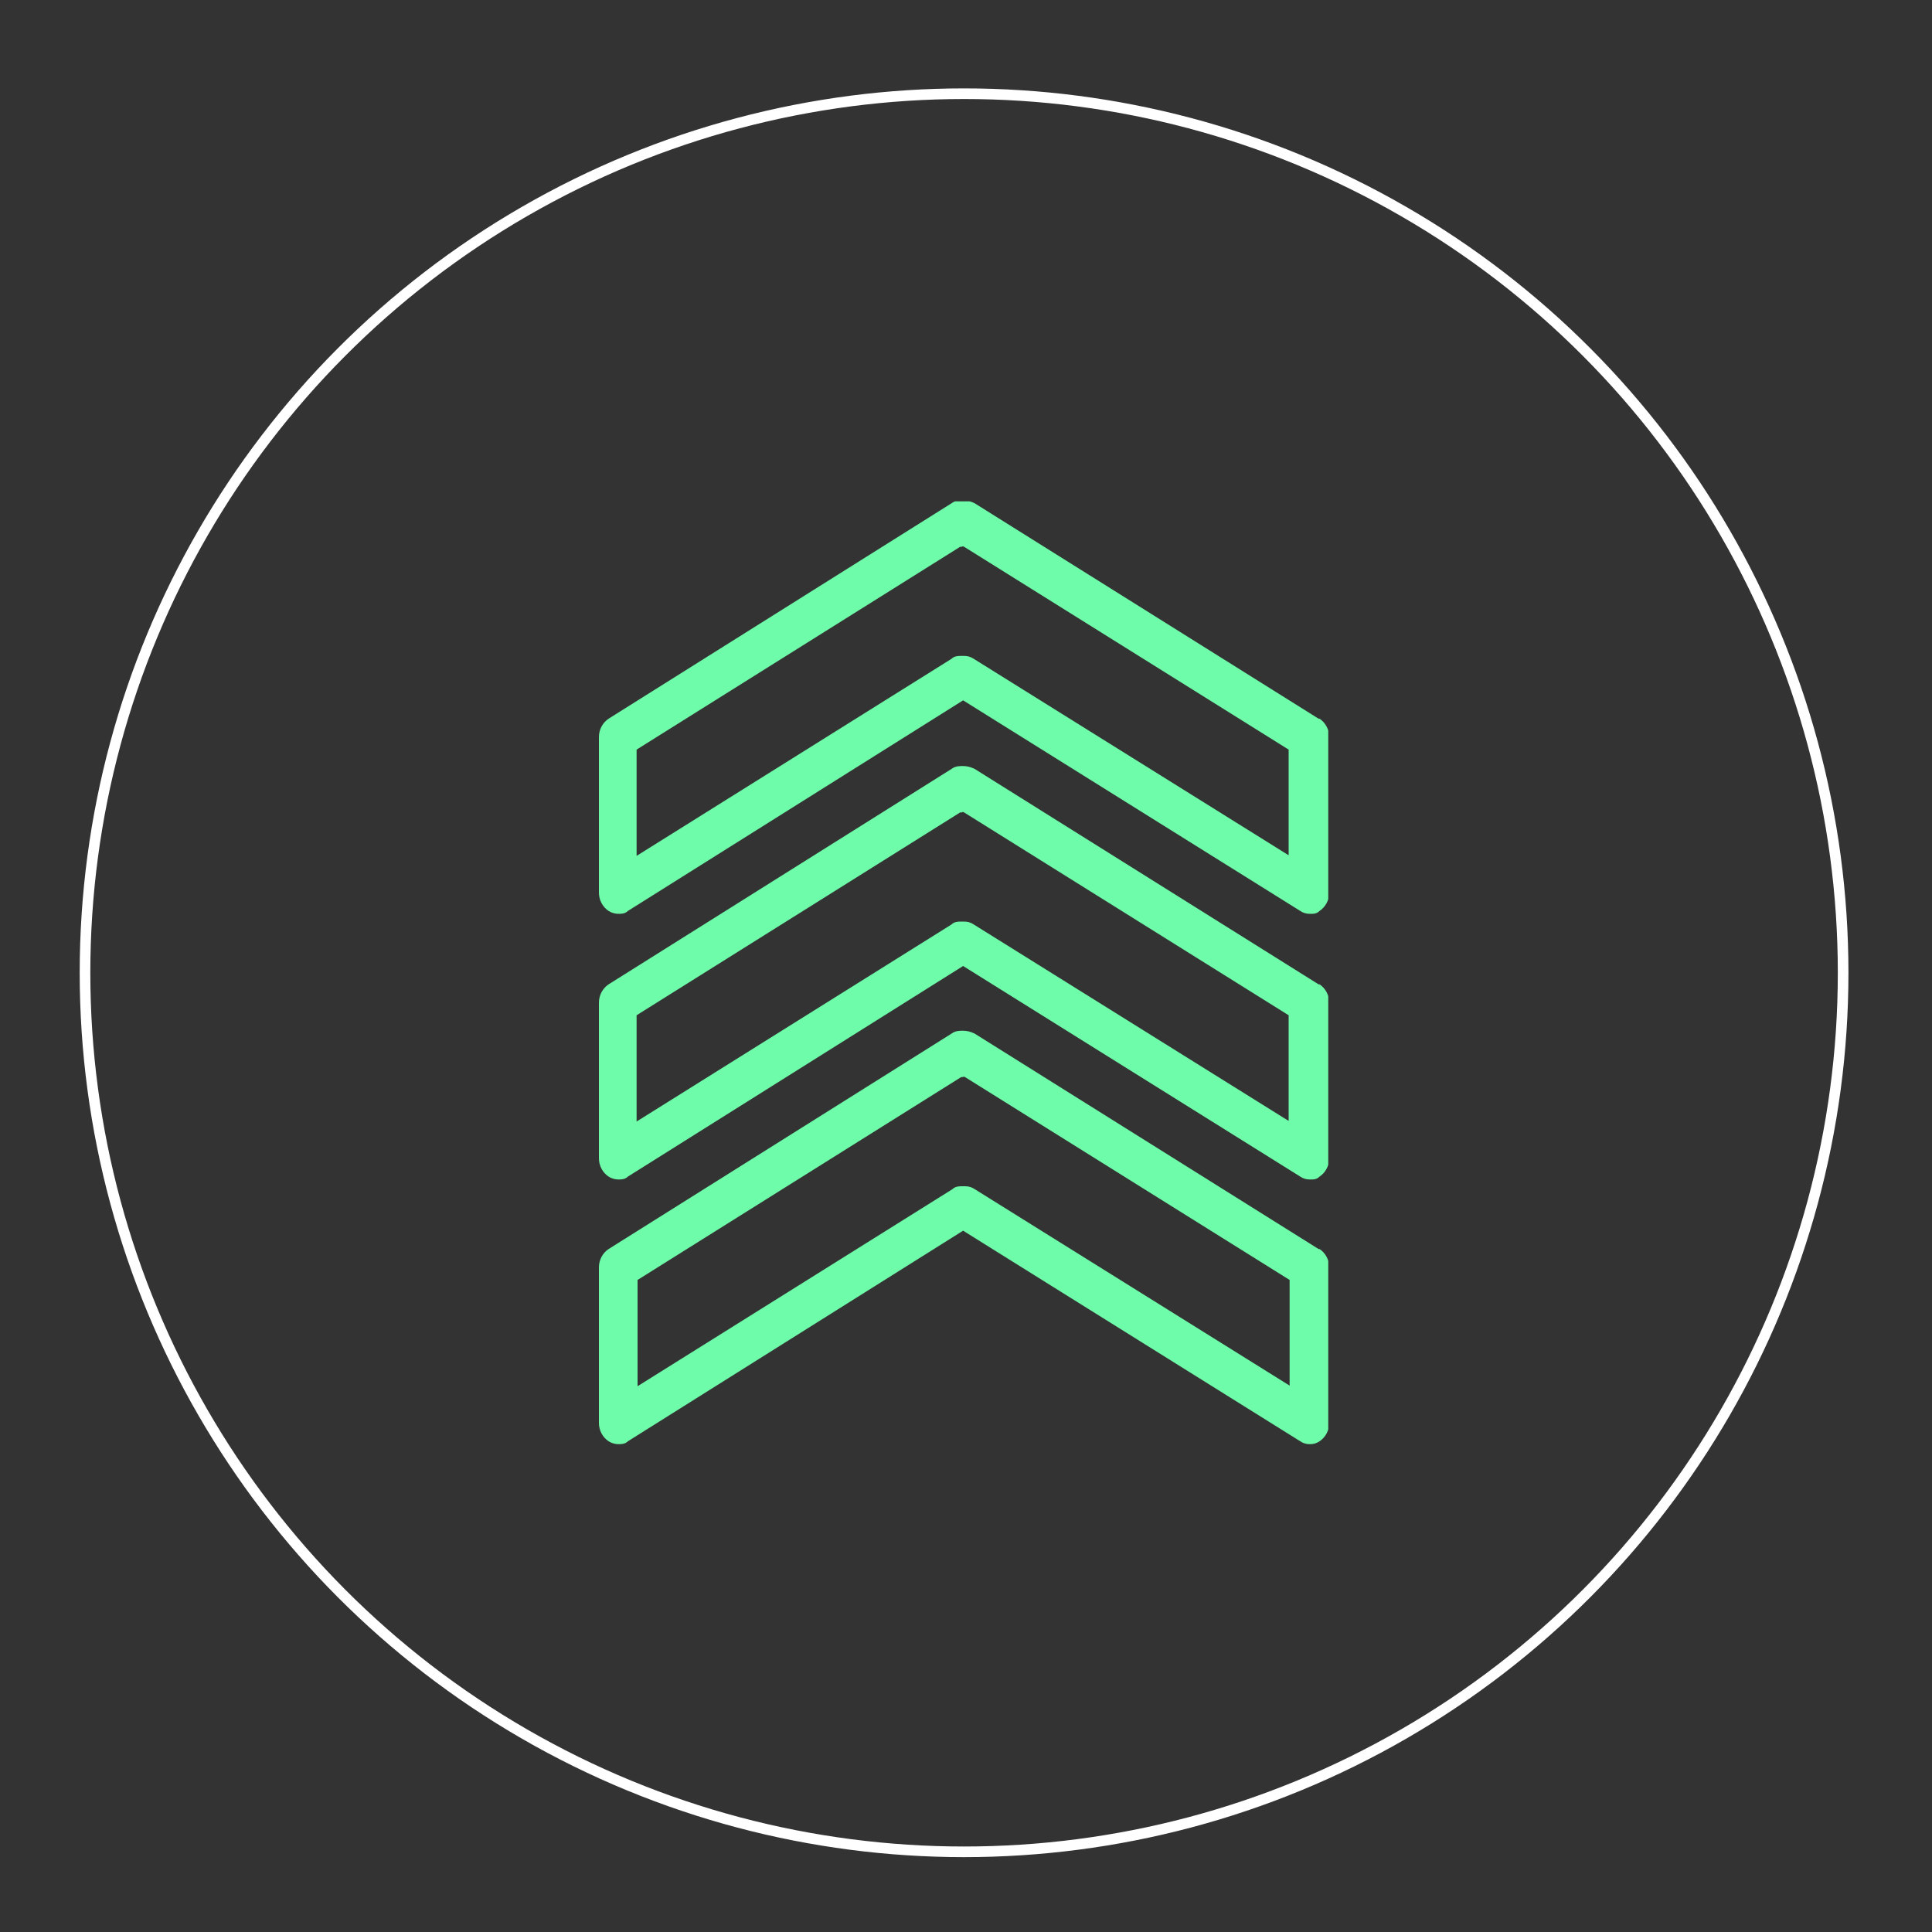 <?xml version="1.0" encoding="UTF-8"?>
<svg xmlns="http://www.w3.org/2000/svg" xmlns:xlink="http://www.w3.org/1999/xlink" version="1.1" viewBox="0 0 200 200">
  <rect x="0" y="0" width="200" height="200" fill="#333333" stroke="none"/>
  <defs>
    <style>
      .cls-1, .cls-2 {
        fill: none;
      }

      .cls-3 {
        fill: #6efcaa;
      }

      .cls-2 {
        stroke: #fff;
        stroke-width: 1.1px;
      }

      .cls-4 {
        clip-path: url(#clippath);
      }
    </style>
    <clipPath id="clippath">
      <rect class="cls-1" x="62" y="51.9" width="75.5" height="97.6"/>
    </clipPath>
  </defs>
  <!-- Generator: Adobe Illustrator 28.6.0, SVG Export Plug-In . SVG Version: 1.2.0 Build 709)  -->
  <g>
    <g id="a">
      <circle class="cls-2" cx="99.8" cy="100.7" r="91"/>
      <g class="cls-4">
        <g>
          <path class="cls-3" d="M133.5,88.6l-32.7-20.4c-.3-.2-.6-.3-1-.3h-.3c-.3,0-.7,0-1,.3l-32.6,20.4v-11l33.5-21h.2c0-.1.2,0,.2,0l33.6,21v11h0ZM136.5,74.4l-35.6-22.3c-.4-.2-.8-.3-1.2-.3-.4,0-.8,0-1.2.3l-35.5,22.3c-.6.4-1,1.1-1,1.9v16.1c0,.8.4,1.5,1,1.9.3.2.7.3,1,.3s.7,0,1-.3l34.7-21.8,34.9,21.8c.3.2.6.3,1,.3s.7,0,1-.3c.6-.4,1-1.1,1-1.9v-16.1c0-.8-.4-1.5-1-1.9"/>
          <path class="cls-3" d="M133.5,116.1l-32.7-20.4c-.3-.2-.6-.3-1-.3h-.3c-.3,0-.7,0-1,.3l-32.6,20.4v-11l33.5-21h.2c0-.1.2,0,.2,0l33.6,21v11h0ZM136.5,101.9l-35.6-22.3c-.4-.2-.8-.3-1.2-.3-.4,0-.8,0-1.2.3l-35.5,22.3c-.6.4-1,1.1-1,1.9v16.1c0,.8.4,1.5,1,1.9.3.2.7.3,1,.3s.7,0,1-.3l34.7-21.8,34.9,21.8c.3.2.6.3,1,.3s.7,0,1-.3c.6-.4,1-1.1,1-1.9v-16.1c0-.8-.4-1.5-1-1.9"/>
          <path class="cls-3" d="M133.6,143.5l-32.7-20.4c-.3-.2-.6-.3-1-.3h-.3c-.3,0-.7,0-1,.3l-32.6,20.4v-11l33.5-21h.2c0-.1.2,0,.2,0l33.6,21v11h0ZM136.5,129.3l-35.6-22.3c-.4-.2-.8-.3-1.2-.3-.4,0-.8,0-1.2.3l-35.5,22.3c-.6.4-1,1.1-1,1.9v16.1c0,.8.4,1.5,1,1.9.3.2.7.3,1,.3s.7,0,1-.3l34.7-21.8,34.9,21.8c.3.2.6.3,1,.3s.7-.1,1-.3c.6-.4,1-1.1,1-1.9v-16.1c0-.8-.4-1.5-1-1.9"/>
        </g>
      </g>
    </g>
  </g>
</svg>